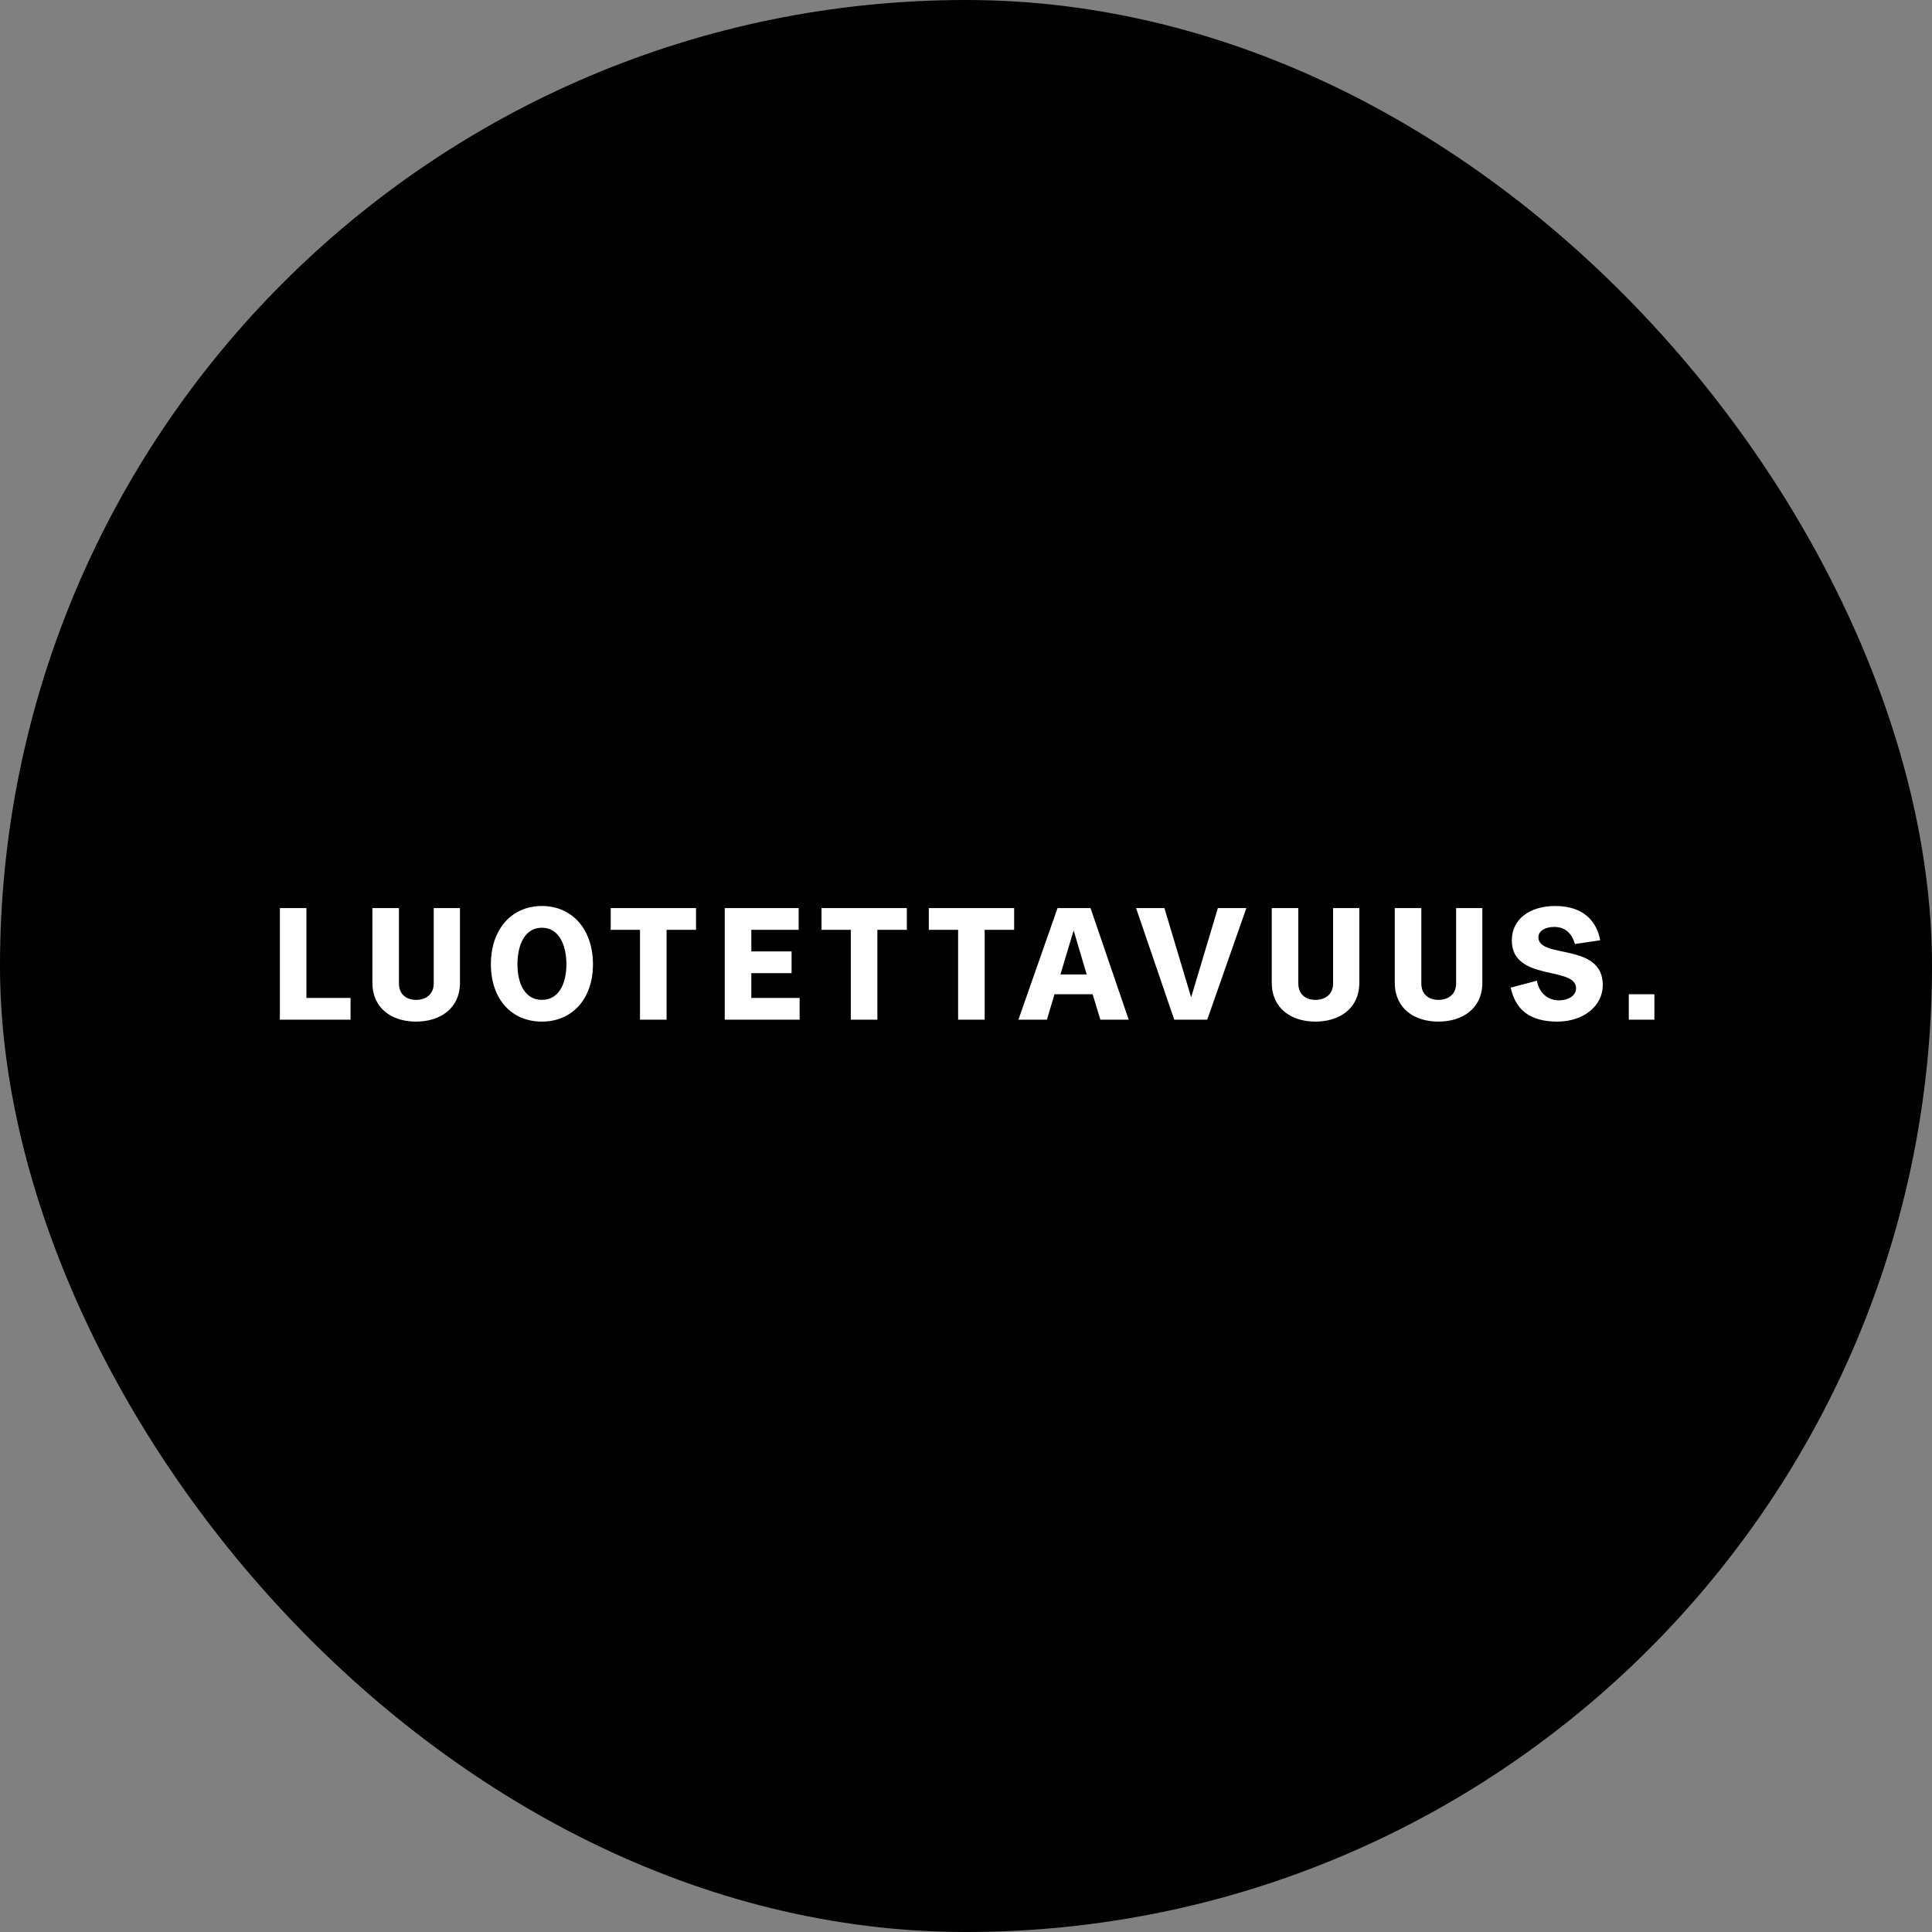 <?xml version="1.0" encoding="UTF-8"?> <svg xmlns="http://www.w3.org/2000/svg" width="216" height="216" viewBox="0 0 216 216" fill="none"><rect x="0" y="0" width="216" height="216" fill="#808080" stroke="none"/><rect width="216" height="216" rx="108" fill="black"></rect><path d="M39.192 114V111.57H34.26V101.526H31.29V114H39.192ZM48.491 109.95C48.491 111.12 47.681 111.786 46.511 111.786C45.377 111.786 44.603 111.12 44.603 109.95V101.526H41.633V109.86C41.633 112.74 43.811 114.216 46.511 114.216C49.229 114.216 51.425 112.74 51.425 109.86V101.526H48.491V109.95ZM60.588 114.216C63.954 114.216 66.294 111.696 66.294 107.808C66.294 103.902 63.972 101.292 60.588 101.292C57.186 101.292 54.882 103.902 54.882 107.808C54.882 111.696 57.186 114.216 60.588 114.216ZM60.588 111.786C58.644 111.786 57.852 109.914 57.852 107.808C57.852 105.684 58.644 103.722 60.588 103.722C62.514 103.722 63.324 105.684 63.324 107.808C63.324 109.914 62.514 111.786 60.588 111.786ZM74.523 114V103.956H77.817V101.526H68.278V103.956H71.553V114H74.523ZM89.399 114V111.57H83.999V108.798H88.499V106.368H83.999V103.956H89.291V101.526H81.029V114H89.399ZM98.092 114V103.956H101.386V101.526H91.846V103.956H95.122V114H98.092ZM110.088 114V103.956H113.382V101.526H103.842V103.956H107.118V114H110.088ZM121.492 108.942H118.558L120.016 104.082H120.052L121.492 108.942ZM126.19 114L121.924 101.526H118.234L113.86 114H117.046L117.892 111.156H122.158L123.022 114H126.19ZM134.971 114L139.345 101.526H136.159L133.189 111.444H133.153L130.183 101.526H127.015L131.281 114H134.971ZM149.041 109.95C149.041 111.12 148.231 111.786 147.061 111.786C145.927 111.786 145.153 111.12 145.153 109.95V101.526H142.183V109.86C142.183 112.74 144.361 114.216 147.061 114.216C149.779 114.216 151.975 112.74 151.975 109.86V101.526H149.041V109.95ZM162.794 109.95C162.794 111.12 161.984 111.786 160.814 111.786C159.68 111.786 158.906 111.12 158.906 109.95V101.526H155.936V109.86C155.936 112.74 158.114 114.216 160.814 114.216C163.532 114.216 165.728 112.74 165.728 109.86V101.526H162.794V109.95ZM178.905 105.126C178.563 103.218 177.231 101.292 173.901 101.292C170.967 101.292 169.023 102.804 169.023 105.126C169.023 109.788 176.205 107.97 176.205 110.49C176.205 111.282 175.413 111.84 174.261 111.84C173.145 111.84 172.083 111.102 171.831 109.644L168.897 110.418C169.437 112.938 171.111 114.216 174.099 114.216C177.069 114.216 179.193 112.452 179.193 110.13C179.193 105.324 171.993 107.25 171.993 104.784C171.993 104.1 172.731 103.632 173.757 103.632C174.999 103.632 175.737 104.352 176.079 105.54L178.905 105.126ZM184.963 114V111.156H182.101V114H184.963Z" fill="white"></path></svg> 